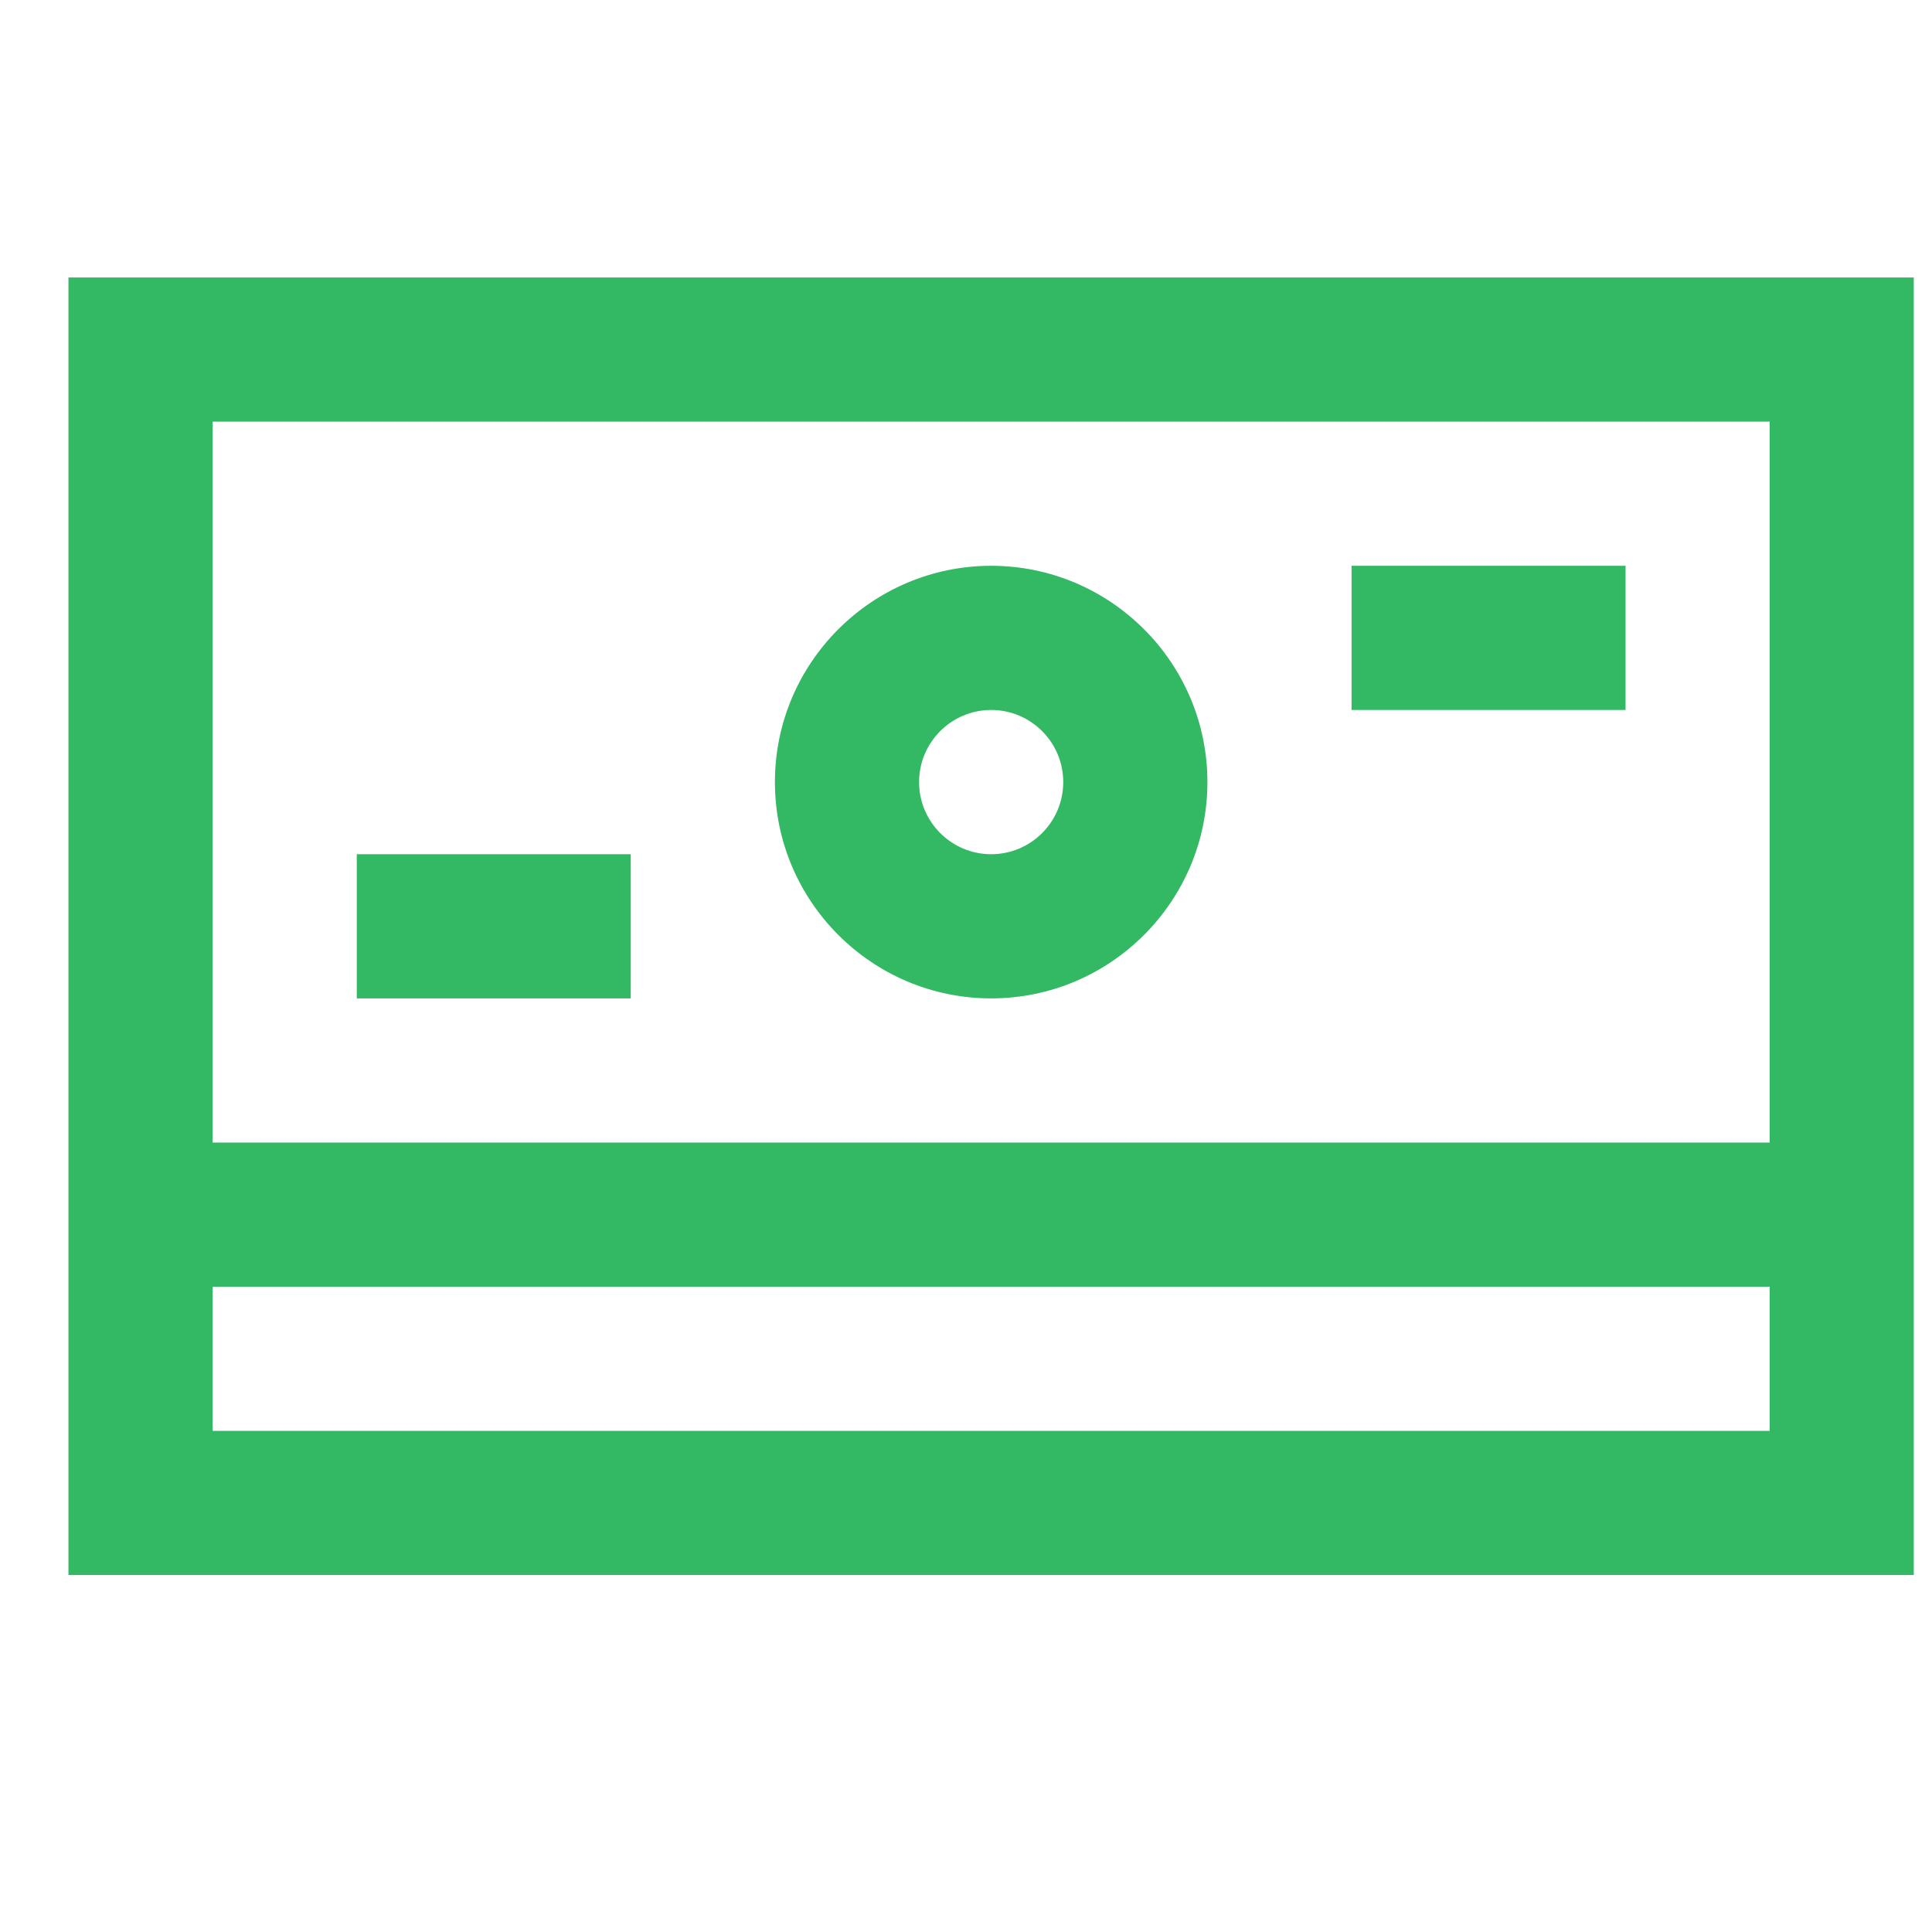 <?xml version="1.0" encoding="UTF-8"?> <svg xmlns="http://www.w3.org/2000/svg" width="21" height="21" viewBox="0 0 21 21" fill="none"> <g clip-path="url(#clip0_13_81)"> <path d="M0.744 3.016V17.12H20.803V3.016H0.744ZM2.311 4.583H19.236V12.419H2.311V4.583ZM19.236 15.553H2.311V13.986H19.236V15.553Z" fill="#33B863"></path> <path d="M10.774 6.15C9.477 6.15 8.423 7.205 8.423 8.501C8.423 9.797 9.477 10.852 10.774 10.852C12.07 10.852 13.124 9.797 13.124 8.501C13.124 7.205 12.07 6.15 10.774 6.15ZM10.774 9.285C10.341 9.285 9.99 8.933 9.99 8.501C9.99 8.069 10.341 7.717 10.774 7.717C11.206 7.717 11.557 8.069 11.557 8.501C11.557 8.933 11.206 9.285 10.774 9.285Z" fill="#33B863"></path> <path d="M3.878 9.285H6.856V10.852H3.878V9.285Z" fill="#33B863"></path> <path d="M14.691 6.15H17.669V7.717H14.691V6.15Z" fill="#33B863"></path> </g> <defs> <clipPath id="clip0_13_81"> <rect width="20.058" height="20.058" fill="white" transform="translate(0.744 0.039)"></rect> </clipPath> </defs> </svg> 